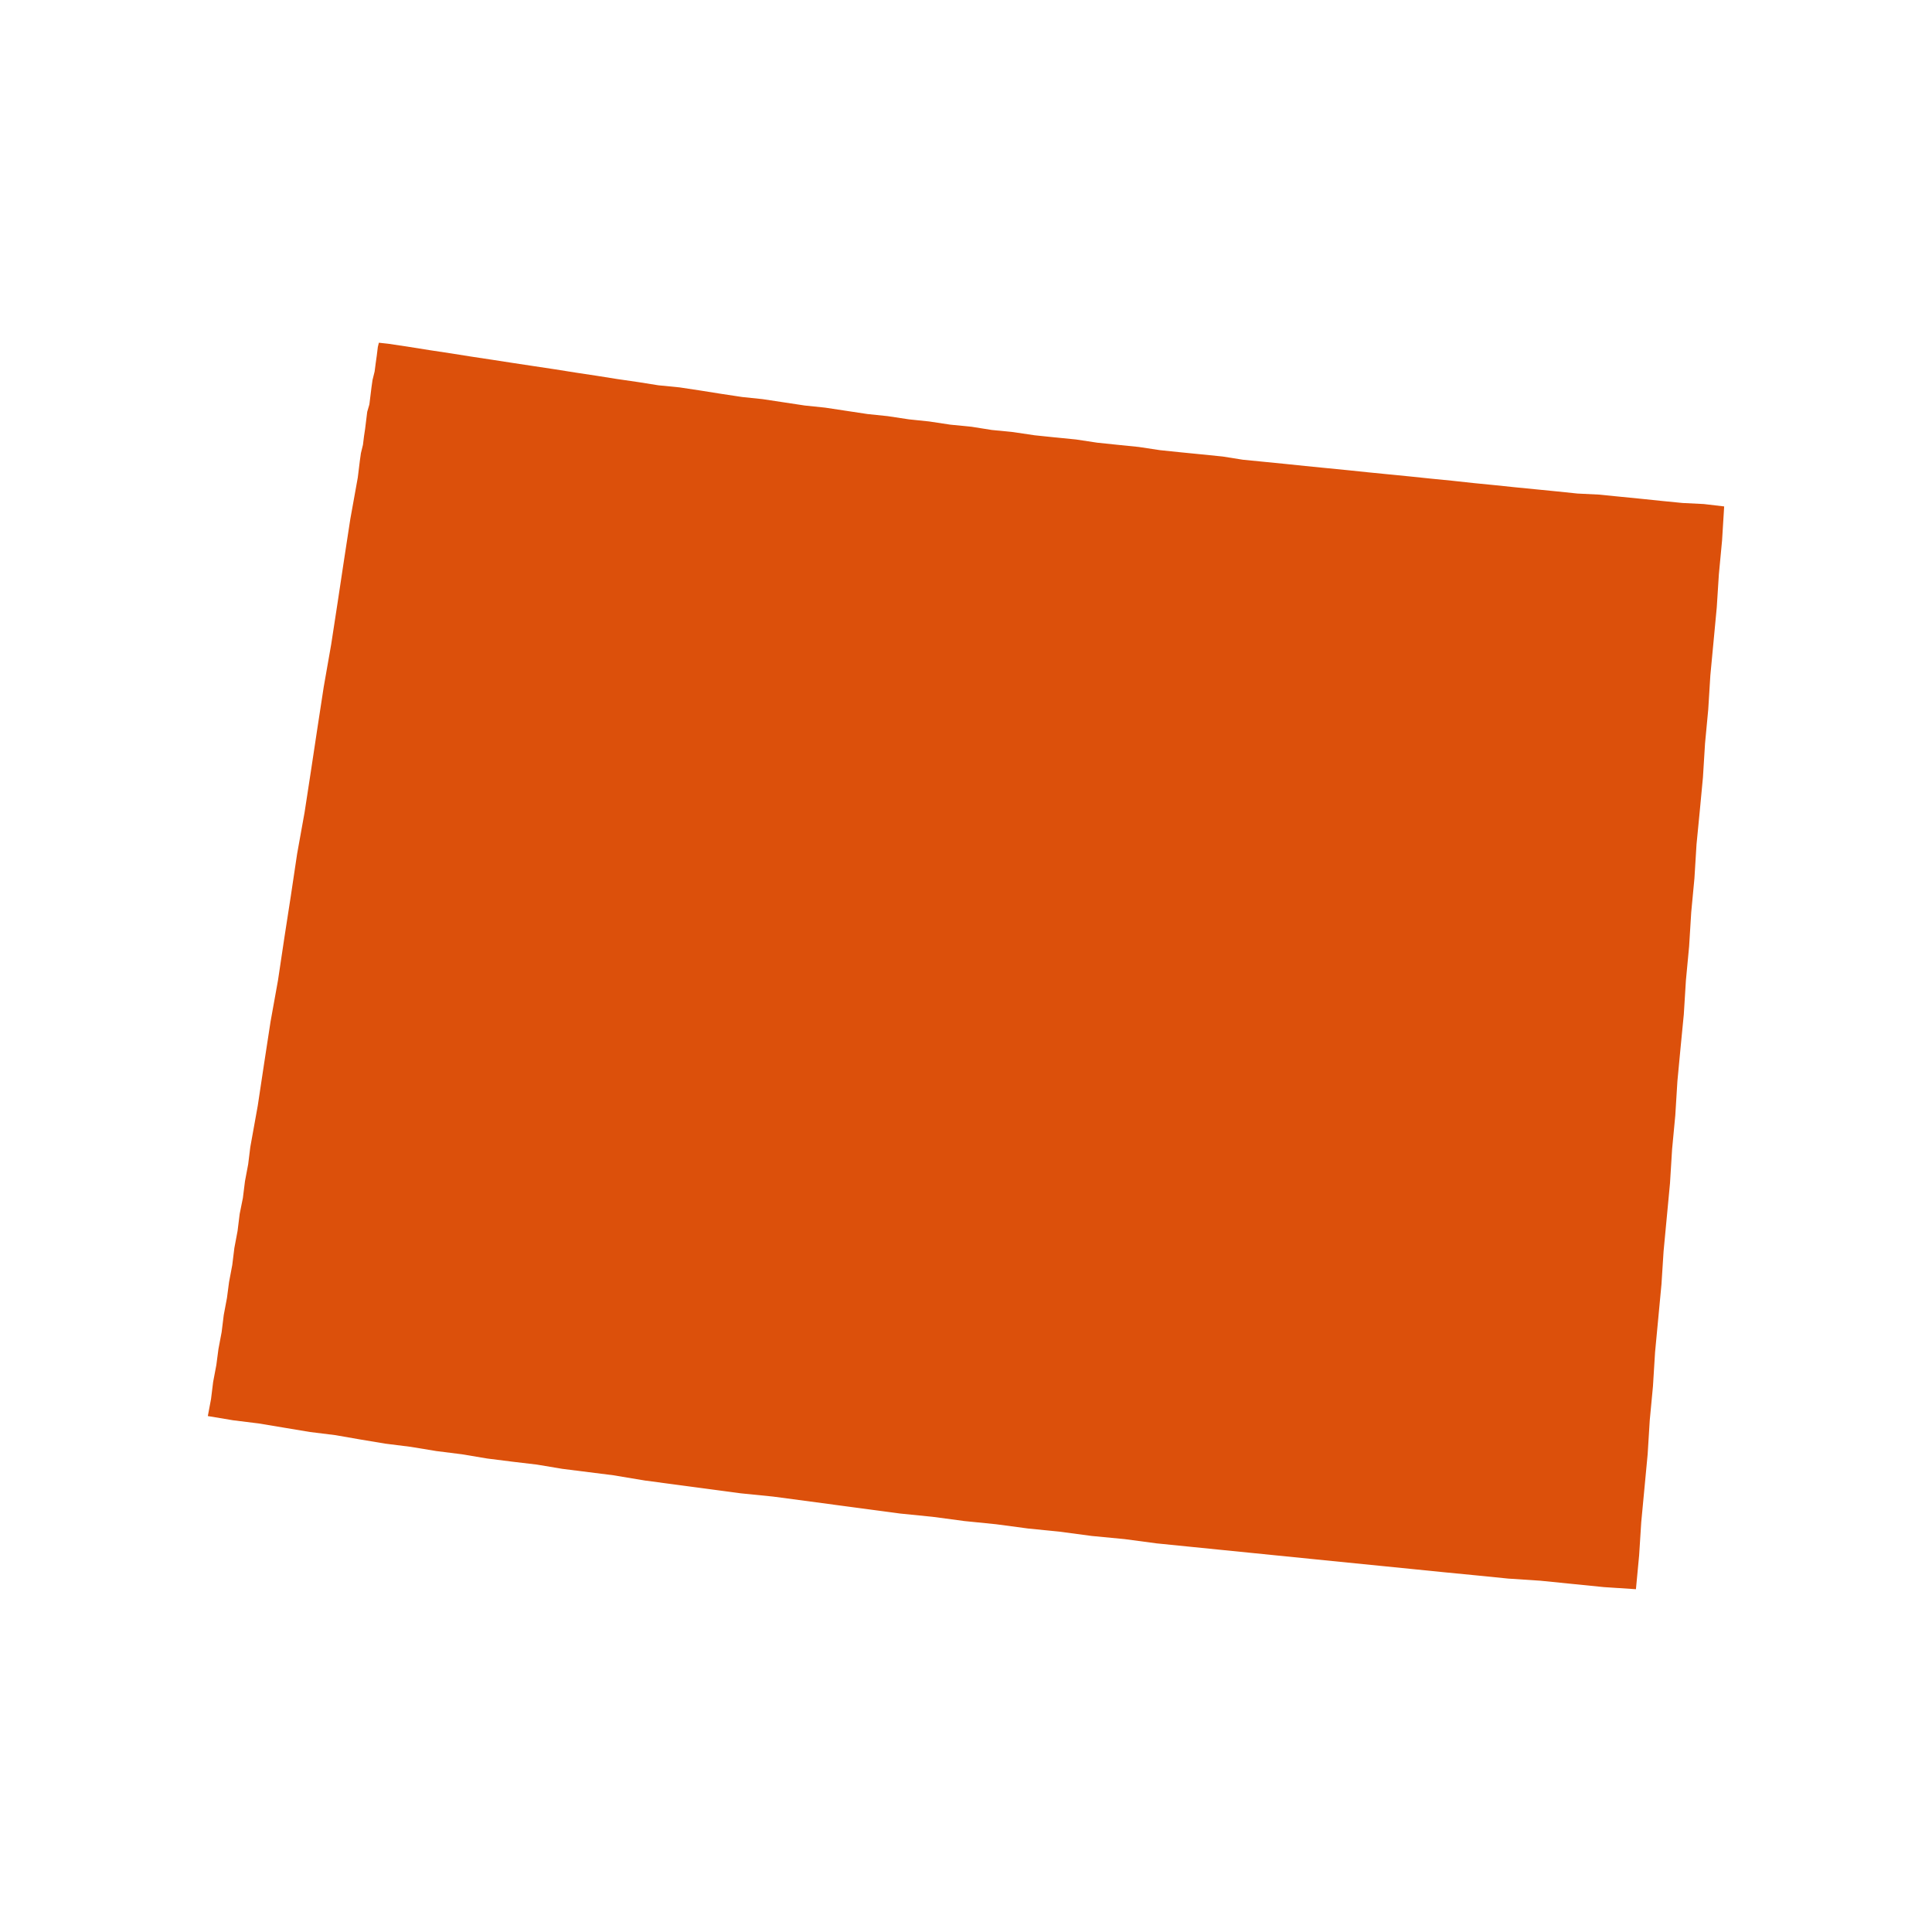 <svg xmlns="http://www.w3.org/2000/svg" xmlns:xlink="http://www.w3.org/1999/xlink" width="1800" zoomAndPan="magnify" viewBox="0 0 1350 1350" height="1800" preserveAspectRatio="xMidYMid meet" version="1.0"><path fill="#dc500b" d="M 171.18 825.375 L 173.422 813.477 L 174.891 801.574 L 180.105 772.641 L 184.586 742.934 L 189.031 713.957 L 194.246 685.023 L 198.688 655.316 L 203.172 626.34 L 207.613 596.633 L 212.828 567.656 L 217.27 538.723 L 221.754 509.016 L 226.195 480.039 L 231.41 450.332 L 235.855 421.398 L 240.336 391.688 L 244.777 362.715 L 249.996 333.738 L 250.73 327.789 L 251.461 321.84 L 252.195 316.625 L 253.621 310.797 L 254.355 304.848 L 255.129 299.672 L 255.863 293.723 L 256.598 287.77 L 258.105 282.594 L 258.84 276.645 L 259.57 270.695 L 260.305 265.52 L 261.773 259.57 L 262.547 253.621 L 263.281 248.406 L 264.016 242.453 L 264.746 239.48 L 271.43 240.215 L 286.266 242.453 L 300.363 244.695 L 315.199 246.938 L 329.301 249.18 L 344.133 251.422 L 358.355 253.621 L 373.188 255.863 L 388.062 258.102 L 402.164 260.344 L 416.996 262.586 L 431.098 264.828 L 445.973 266.988 L 460.074 269.23 L 474.906 270.695 L 489.742 272.938 L 503.84 275.18 L 518.676 277.422 L 532.773 278.887 L 547.609 281.129 L 562.441 283.371 L 576.543 284.836 L 591.375 287.078 L 606.211 289.32 L 620.309 290.785 L 635.145 293.027 L 649.246 294.496 L 664.078 296.738 L 678.914 298.203 L 693.012 300.445 L 707.848 301.91 L 722.926 304.152 L 737.023 305.621 L 751.859 307.086 L 766.691 309.328 L 780.793 310.797 L 795.668 312.305 L 810.5 314.547 L 824.602 316.012 L 839.434 317.48 L 854.309 318.988 L 868.41 321.23 L 883.242 322.695 L 898.078 324.164 L 912.18 325.629 L 927.012 327.098 L 941.844 328.562 L 955.945 330.031 L 970.781 331.5 L 985.613 332.965 L 999.715 334.434 L 1014.547 335.898 L 1029.543 337.531 L 1044.379 338.996 L 1058.477 340.465 L 1073.312 341.93 L 1088.145 343.398 L 1102.246 344.863 L 1117.082 345.598 L 1131.914 347.066 L 1146.746 348.531 L 1160.848 350 L 1175.684 351.465 L 1190.516 352.199 L 1204.777 353.871 L 1203.312 377.629 L 1201.07 401.387 L 1199.602 424.414 L 1197.363 448.172 L 1195.121 471.93 L 1193.652 495.688 L 1191.414 519.449 L 1189.945 543.207 L 1187.703 566.965 L 1185.461 589.988 L 1183.996 613.75 L 1181.754 637.508 L 1180.285 661.266 L 1178.047 685.023 L 1176.578 708.781 L 1174.336 731.809 L 1172.094 755.566 L 1170.629 779.324 L 1168.387 803.082 L 1166.922 826.84 L 1164.68 850.602 L 1162.438 874.359 L 1160.969 897.383 L 1158.73 921.141 L 1156.488 944.902 L 1155.02 968.66 L 1152.777 992.418 L 1151.312 1016.176 L 1149.07 1039.934 L 1146.828 1063.695 L 1145.363 1086.719 L 1143.121 1110.477 L 1120.828 1109.012 L 1098.539 1106.77 L 1076.246 1104.527 L 1053.953 1103.059 L 1031.664 1100.82 L 1008.637 1098.578 L 986.348 1096.336 L 964.055 1094.094 L 941.926 1091.895 L 919.637 1089.652 L 875.051 1085.168 L 852.762 1082.93 L 830.469 1080.688 L 808.18 1078.445 L 785.887 1075.473 L 762.902 1073.27 L 740.609 1070.297 L 718.32 1068.055 L 696.027 1065.078 L 673.738 1062.836 L 651.445 1059.863 L 629.152 1057.621 L 606.863 1054.645 L 584.57 1051.672 L 562.277 1048.695 L 539.988 1045.723 L 517.695 1043.48 L 495.406 1040.504 L 473.113 1037.531 L 450.82 1034.555 L 428.531 1030.848 L 392.914 1026.363 L 375.105 1023.391 L 358.273 1021.395 L 340.465 1019.152 L 322.656 1016.176 L 304.848 1013.934 L 287.039 1011 L 269.188 1008.758 L 251.379 1005.785 L 234.305 1002.809 L 216.496 1000.609 L 198.688 997.633 L 180.879 994.66 L 163.031 992.457 L 145.223 989.484 L 147.461 977.582 L 148.93 965.684 L 151.172 953.785 L 152.637 942.66 L 154.879 930.758 L 156.348 918.859 L 158.586 906.961 L 160.055 895.836 L 162.297 883.934 L 163.762 872.035 L 166.004 860.137 L 167.473 848.238 L 169.715 837.109 Z M 171.18 825.375 " fill-opacity="1" fill-rule="nonzero"/></svg>